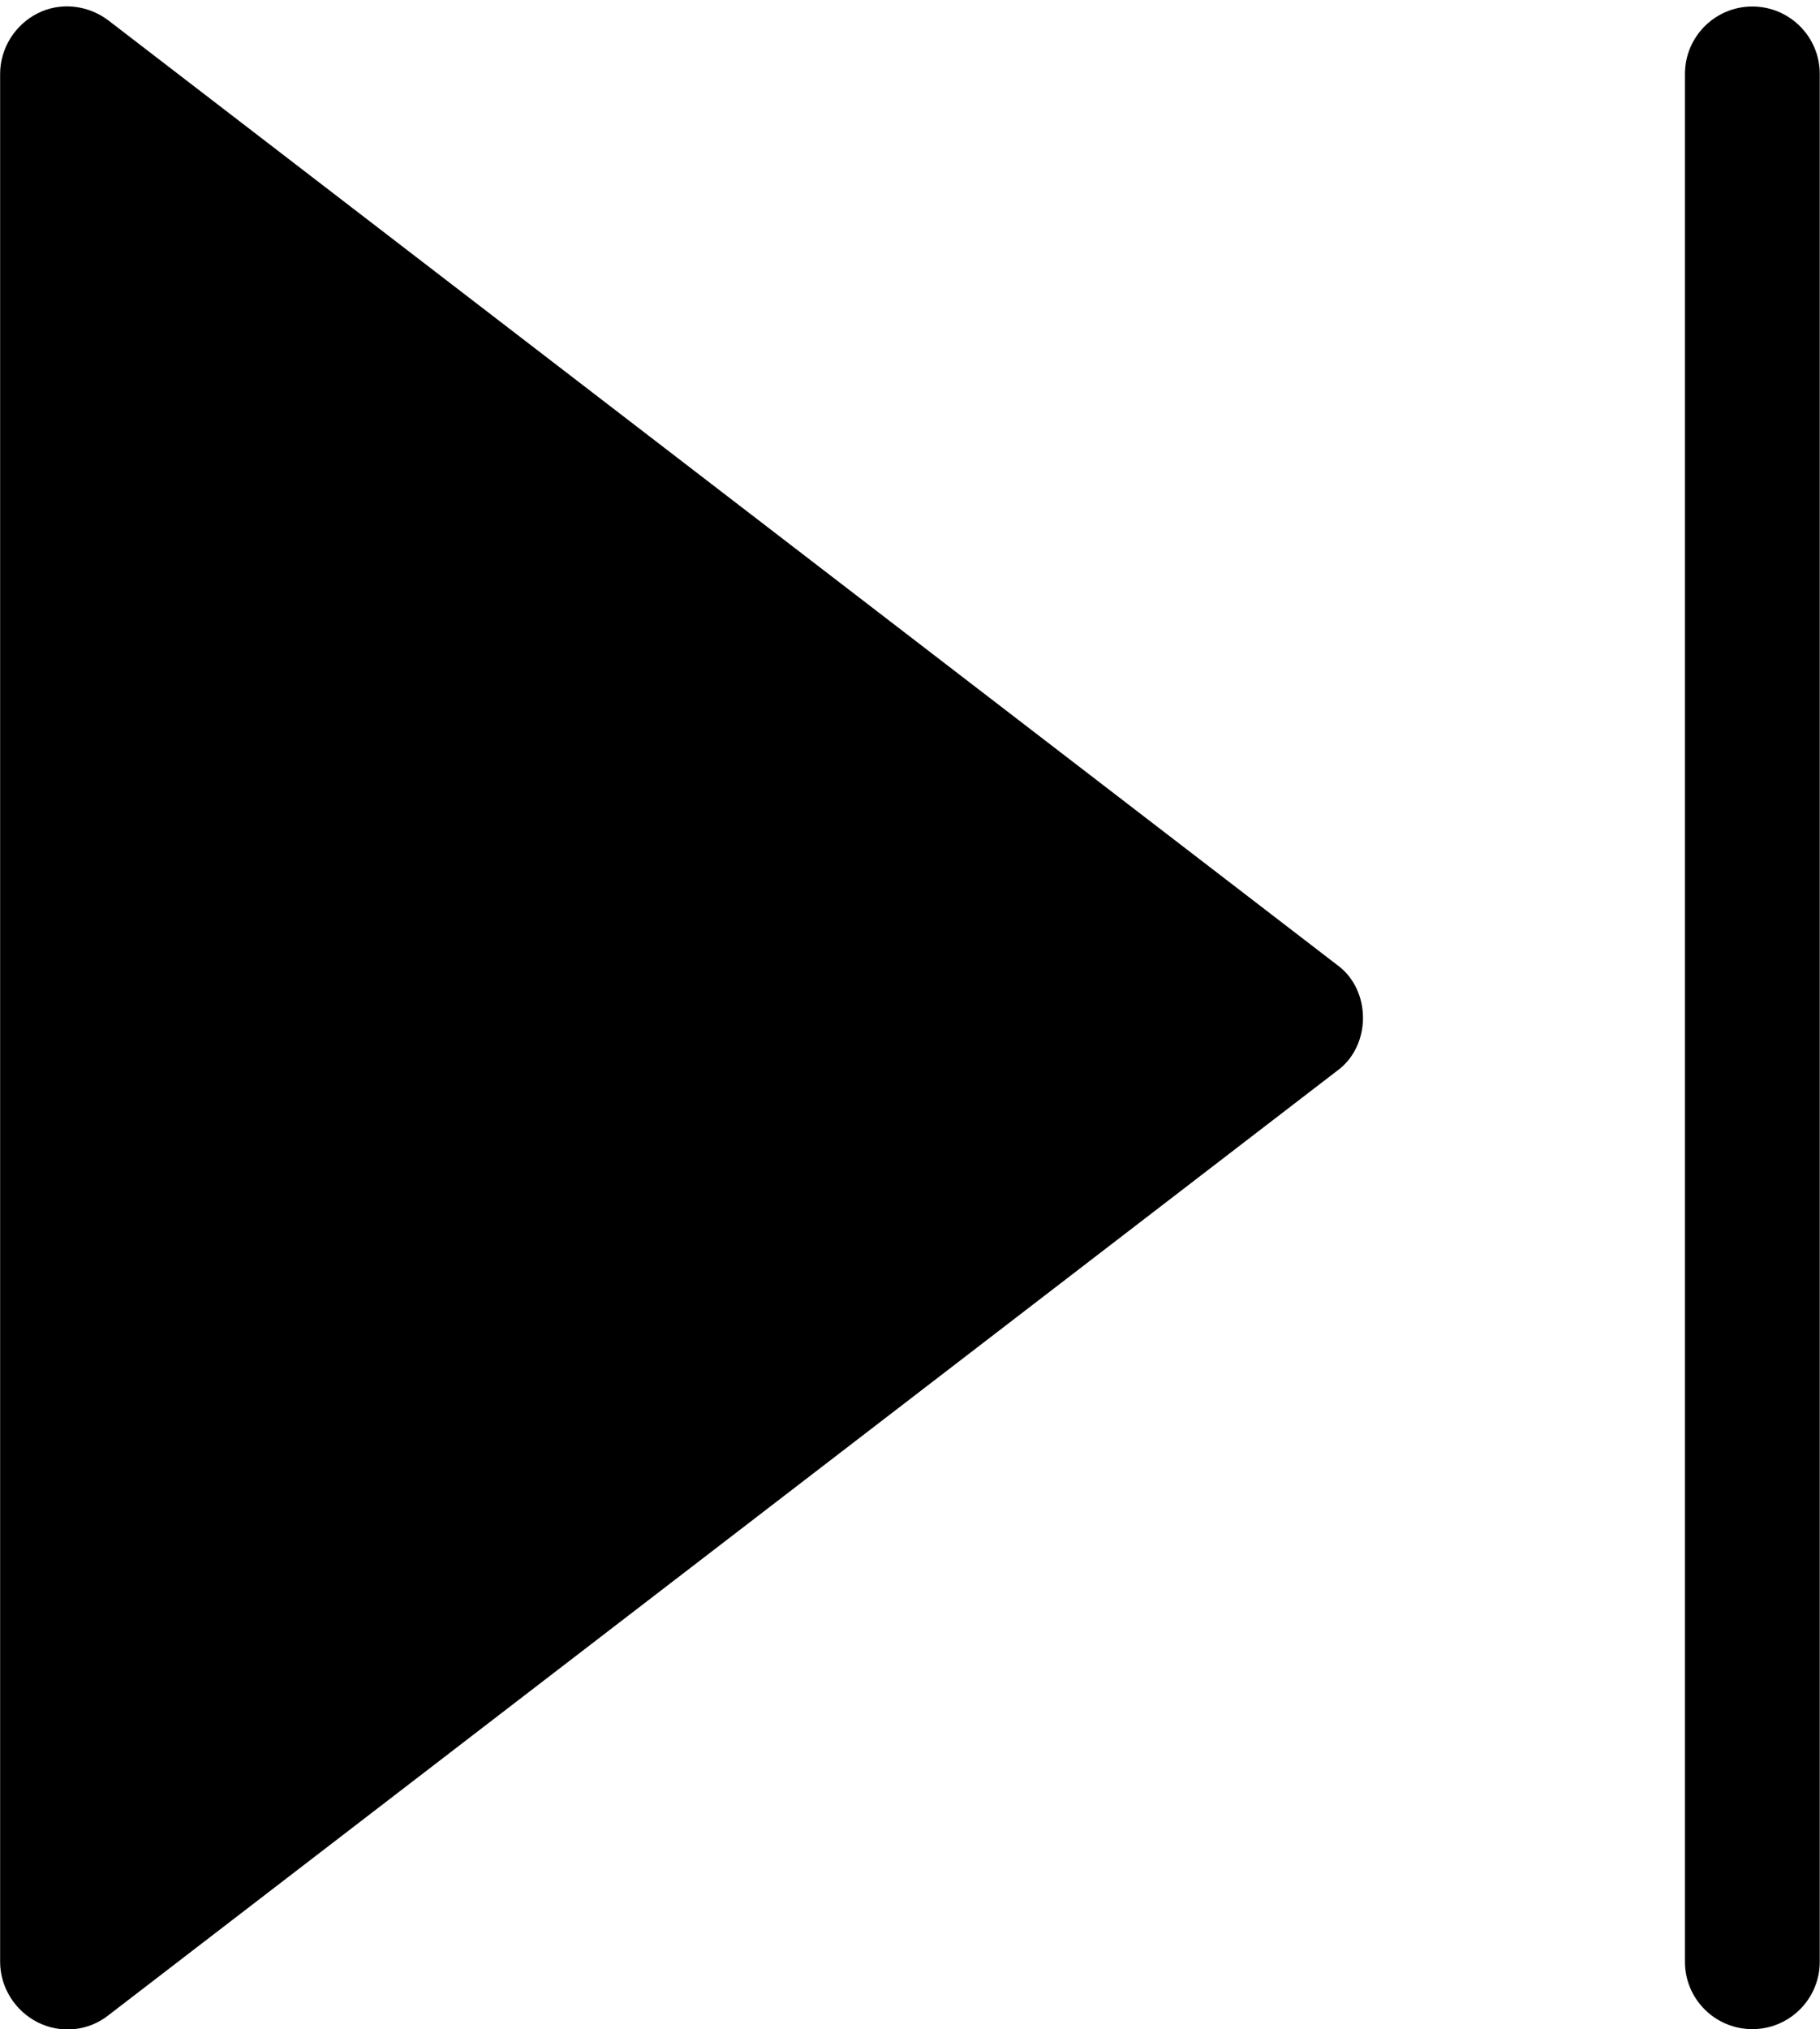<?xml version="1.0" encoding="UTF-8"?><svg xmlns="http://www.w3.org/2000/svg" xmlns:xlink="http://www.w3.org/1999/xlink" height="32.1" preserveAspectRatio="xMidYMid meet" version="1.0" viewBox="1.6 -0.1 28.8 32.1" width="28.8" zoomAndPan="magnify"><g id="change1_1"><path d="M2.2,31.891c0.363,0.181,0.8,0.139,1.12-0.117l19.432-14.931 c0.555-0.395,0.555-1.29,0-1.685L3.319,0.226c-0.32-0.245-0.757-0.299-1.12-0.117 C1.837,0.29,1.602,0.664,1.602,1.069v29.862C1.602,31.336,1.837,31.709,2.2,31.891z" fill="inherit"/><path d="M29.329,31.997c0.589,0,1.067-0.478,1.067-1.066V1.069c0-0.589-0.478-1.066-1.067-1.066 c-0.589,0-1.066,0.478-1.066,1.066v29.862C28.262,31.52,28.74,31.997,29.329,31.997z" fill="inherit"/></g></svg>